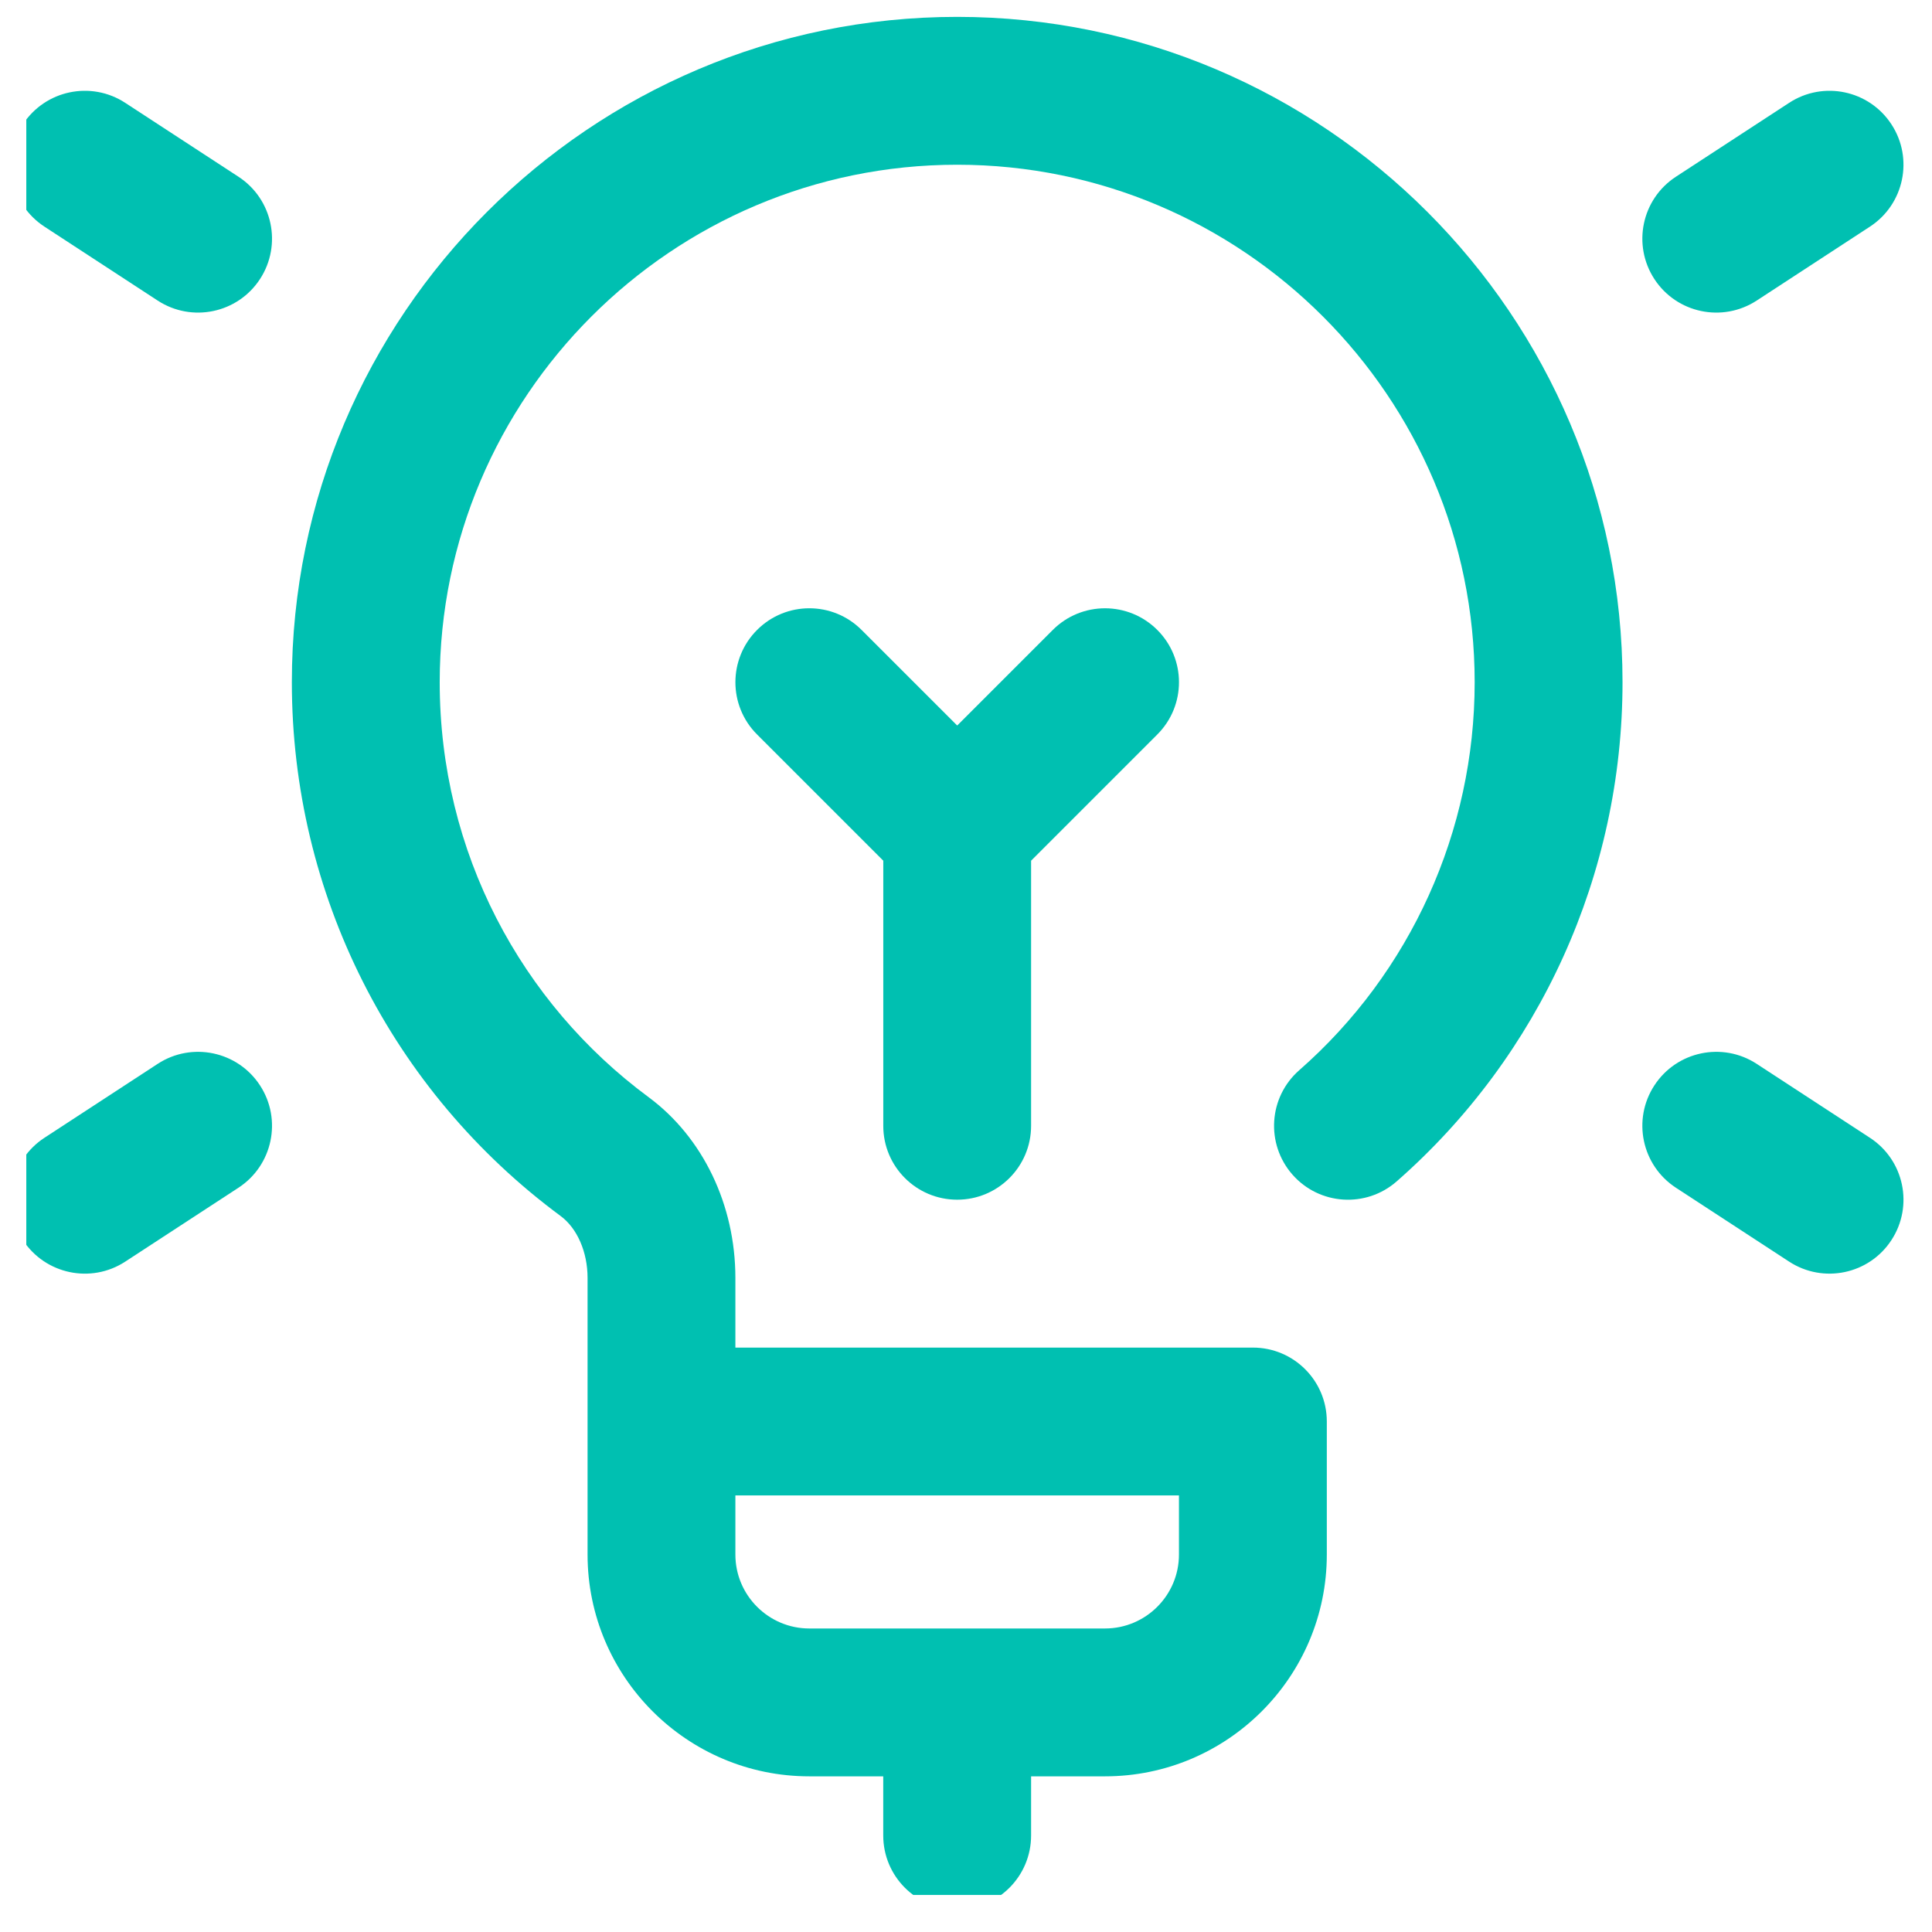 <svg width="49" height="49" viewBox="0 0 49 49" fill="none" xmlns="http://www.w3.org/2000/svg">
<g id="icon-solution" clip-path="url(#clip0_720_6545)">
<g id="Shape">
<g id="Group">
<path id="Vector" d="M0.581 31.452C0.015 30.585 0.26 29.423 1.127 28.857L3.999 26.982C4.866 26.416 6.028 26.66 6.594 27.528C7.16 28.395 6.916 29.556 6.049 30.123L3.176 31.998C2.309 32.564 1.148 32.319 0.581 31.452Z" fill="#00C0B1"/>
</g>
<g id="Group_2">
<path id="Vector_2" d="M41.959 7.078C41.393 6.21 41.637 5.049 42.504 4.483L45.377 2.608C46.243 2.042 47.405 2.286 47.971 3.153C48.538 4.02 48.293 5.182 47.426 5.748L44.554 7.623C43.686 8.189 42.525 7.945 41.959 7.078Z" fill="#00C0B1"/>
</g>
<g id="Group_3">
<path id="Vector_3" d="M45.377 31.998L42.504 30.123C41.637 29.556 41.393 28.395 41.959 27.528C42.525 26.66 43.687 26.416 44.554 26.982L47.426 28.857C48.294 29.423 48.538 30.585 47.971 31.452C47.406 32.319 46.244 32.563 45.377 31.998Z" fill="#00C0B1"/>
</g>
<g id="Group_4">
<path id="Vector_4" d="M3.999 7.623L1.127 5.748C0.26 5.182 0.015 4.02 0.581 3.153C1.147 2.286 2.309 2.042 3.176 2.608L6.049 4.483C6.916 5.049 7.16 6.21 6.594 7.078C6.028 7.945 4.867 8.189 3.999 7.623Z" fill="#00C0B1"/>
</g>
<g id="Group_5">
<path id="Vector_5" d="M24.276 30.427C25.312 30.427 26.151 29.588 26.151 28.552V21.829L29.352 18.628C30.085 17.896 30.085 16.709 29.352 15.977C28.62 15.245 27.433 15.244 26.701 15.977L24.277 18.401L21.852 15.977C21.12 15.244 19.933 15.244 19.201 15.977C18.469 16.709 18.468 17.896 19.201 18.628L22.402 21.829V28.552C22.401 29.588 23.241 30.427 24.276 30.427Z" fill="#00C0B1"/>
<path id="Vector_6" d="M24.276 0.428C14.972 0.428 7.402 7.998 7.402 17.303C7.402 22.675 9.933 27.671 14.219 30.841C14.64 31.153 14.902 31.754 14.902 32.411V39.427C14.902 42.529 17.425 45.052 20.526 45.052H22.401V46.552C22.401 47.588 23.241 48.427 24.276 48.427C25.312 48.427 26.151 47.588 26.151 46.552V45.052H28.026C31.128 45.052 33.651 42.529 33.651 39.427V36.053C33.651 35.017 32.812 34.178 31.776 34.178H18.651V32.411C18.651 30.56 17.828 28.846 16.449 27.826C13.225 25.442 11.152 21.623 11.152 17.303C11.152 10.066 17.039 4.178 24.276 4.178C31.514 4.178 37.401 10.066 37.401 17.303C37.401 21.077 35.78 24.663 32.952 27.143C32.173 27.826 32.096 29.01 32.778 29.789C33.461 30.568 34.646 30.645 35.424 29.962C39.064 26.771 41.151 22.157 41.151 17.303C41.151 7.998 33.581 0.428 24.276 0.428ZM18.651 37.927H29.901V39.427C29.901 40.461 29.06 41.302 28.026 41.302H20.526C19.493 41.302 18.651 40.461 18.651 39.427V37.927Z" fill="#00C0B1"/>
</g>
</g>
</g>
<defs>
<clipPath id="clip0_720_6545">
<rect width="48" height="48" fill="white" transform="translate(0.667 0.061)"/>
</clipPath>
</defs>
</svg>
